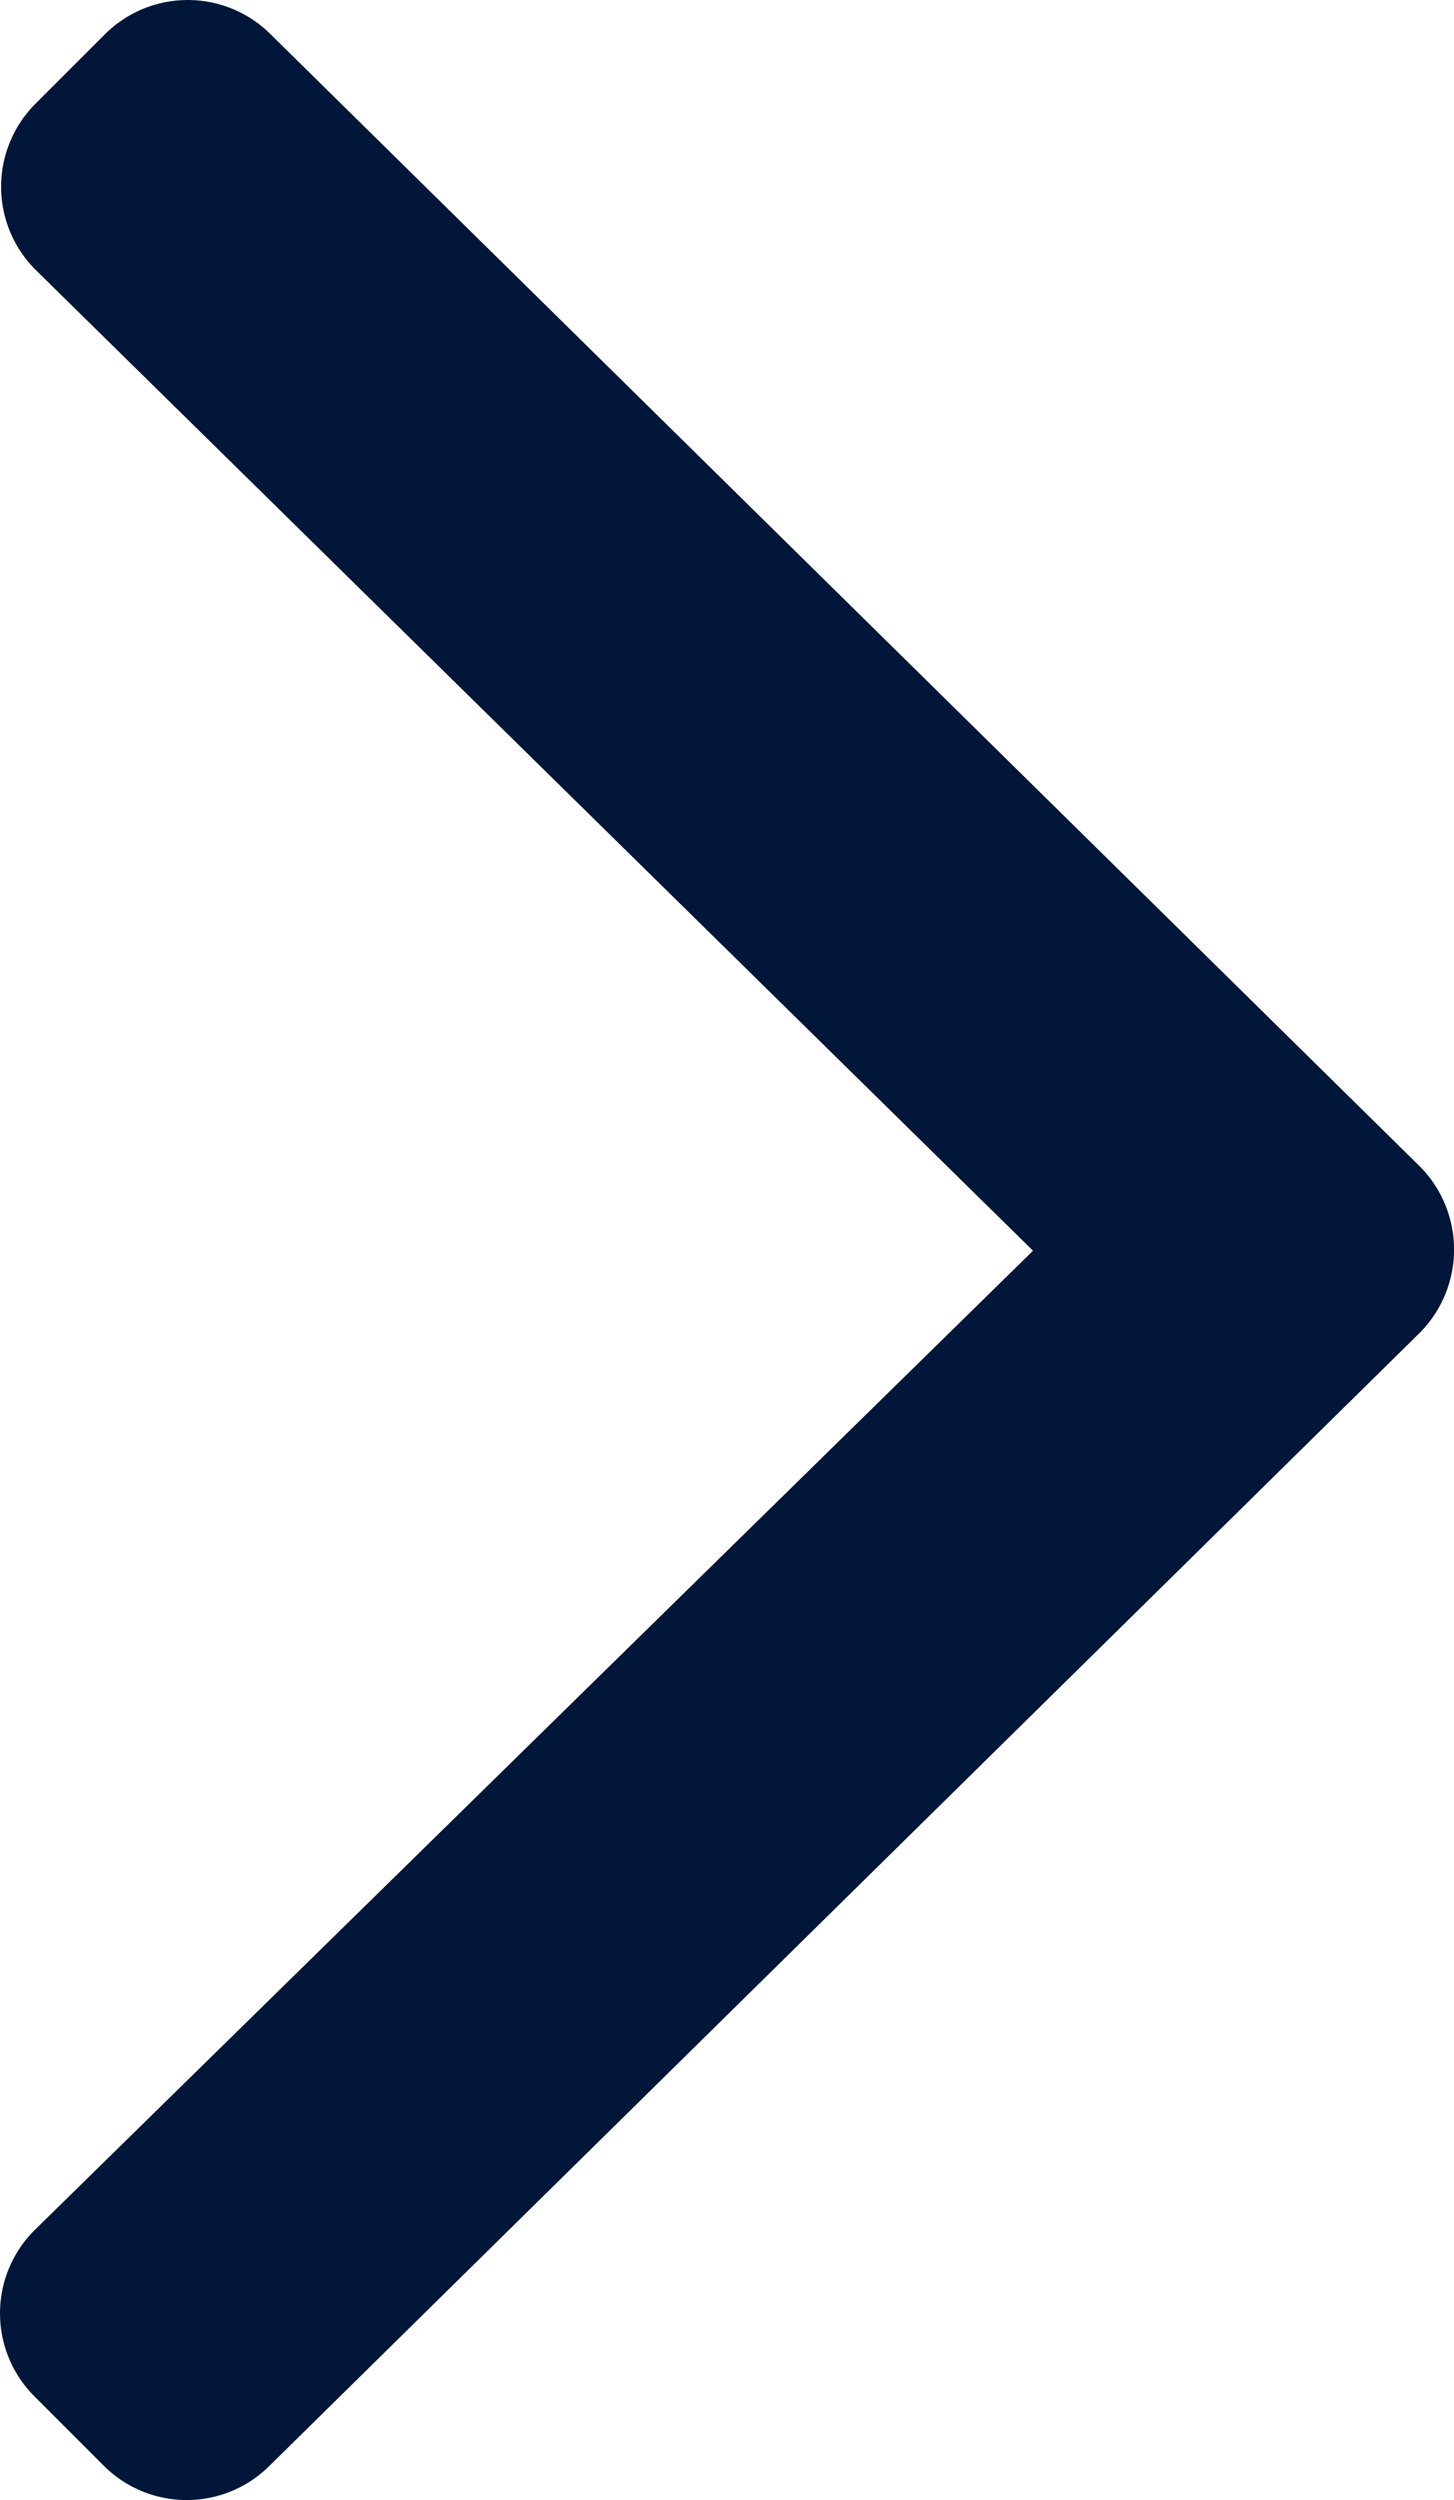<svg height="16" viewBox="0 0 9.308 16" width="9.308" xmlns="http://www.w3.org/2000/svg"><path d="m10.932 19.527-7.361 7.248a.751.751 0 0 1 -1.062 0l-.444-.444a.751.751 0 0 1 0-1.062l6.393-6.269-6.386-6.278a.751.751 0 0 1 0-1.062l.444-.444a.751.751 0 0 1 1.062 0l7.361 7.249a.756.756 0 0 1 -.007 1.062z" fill="#011638" transform="translate(-1.845 -10.996)"/></svg>